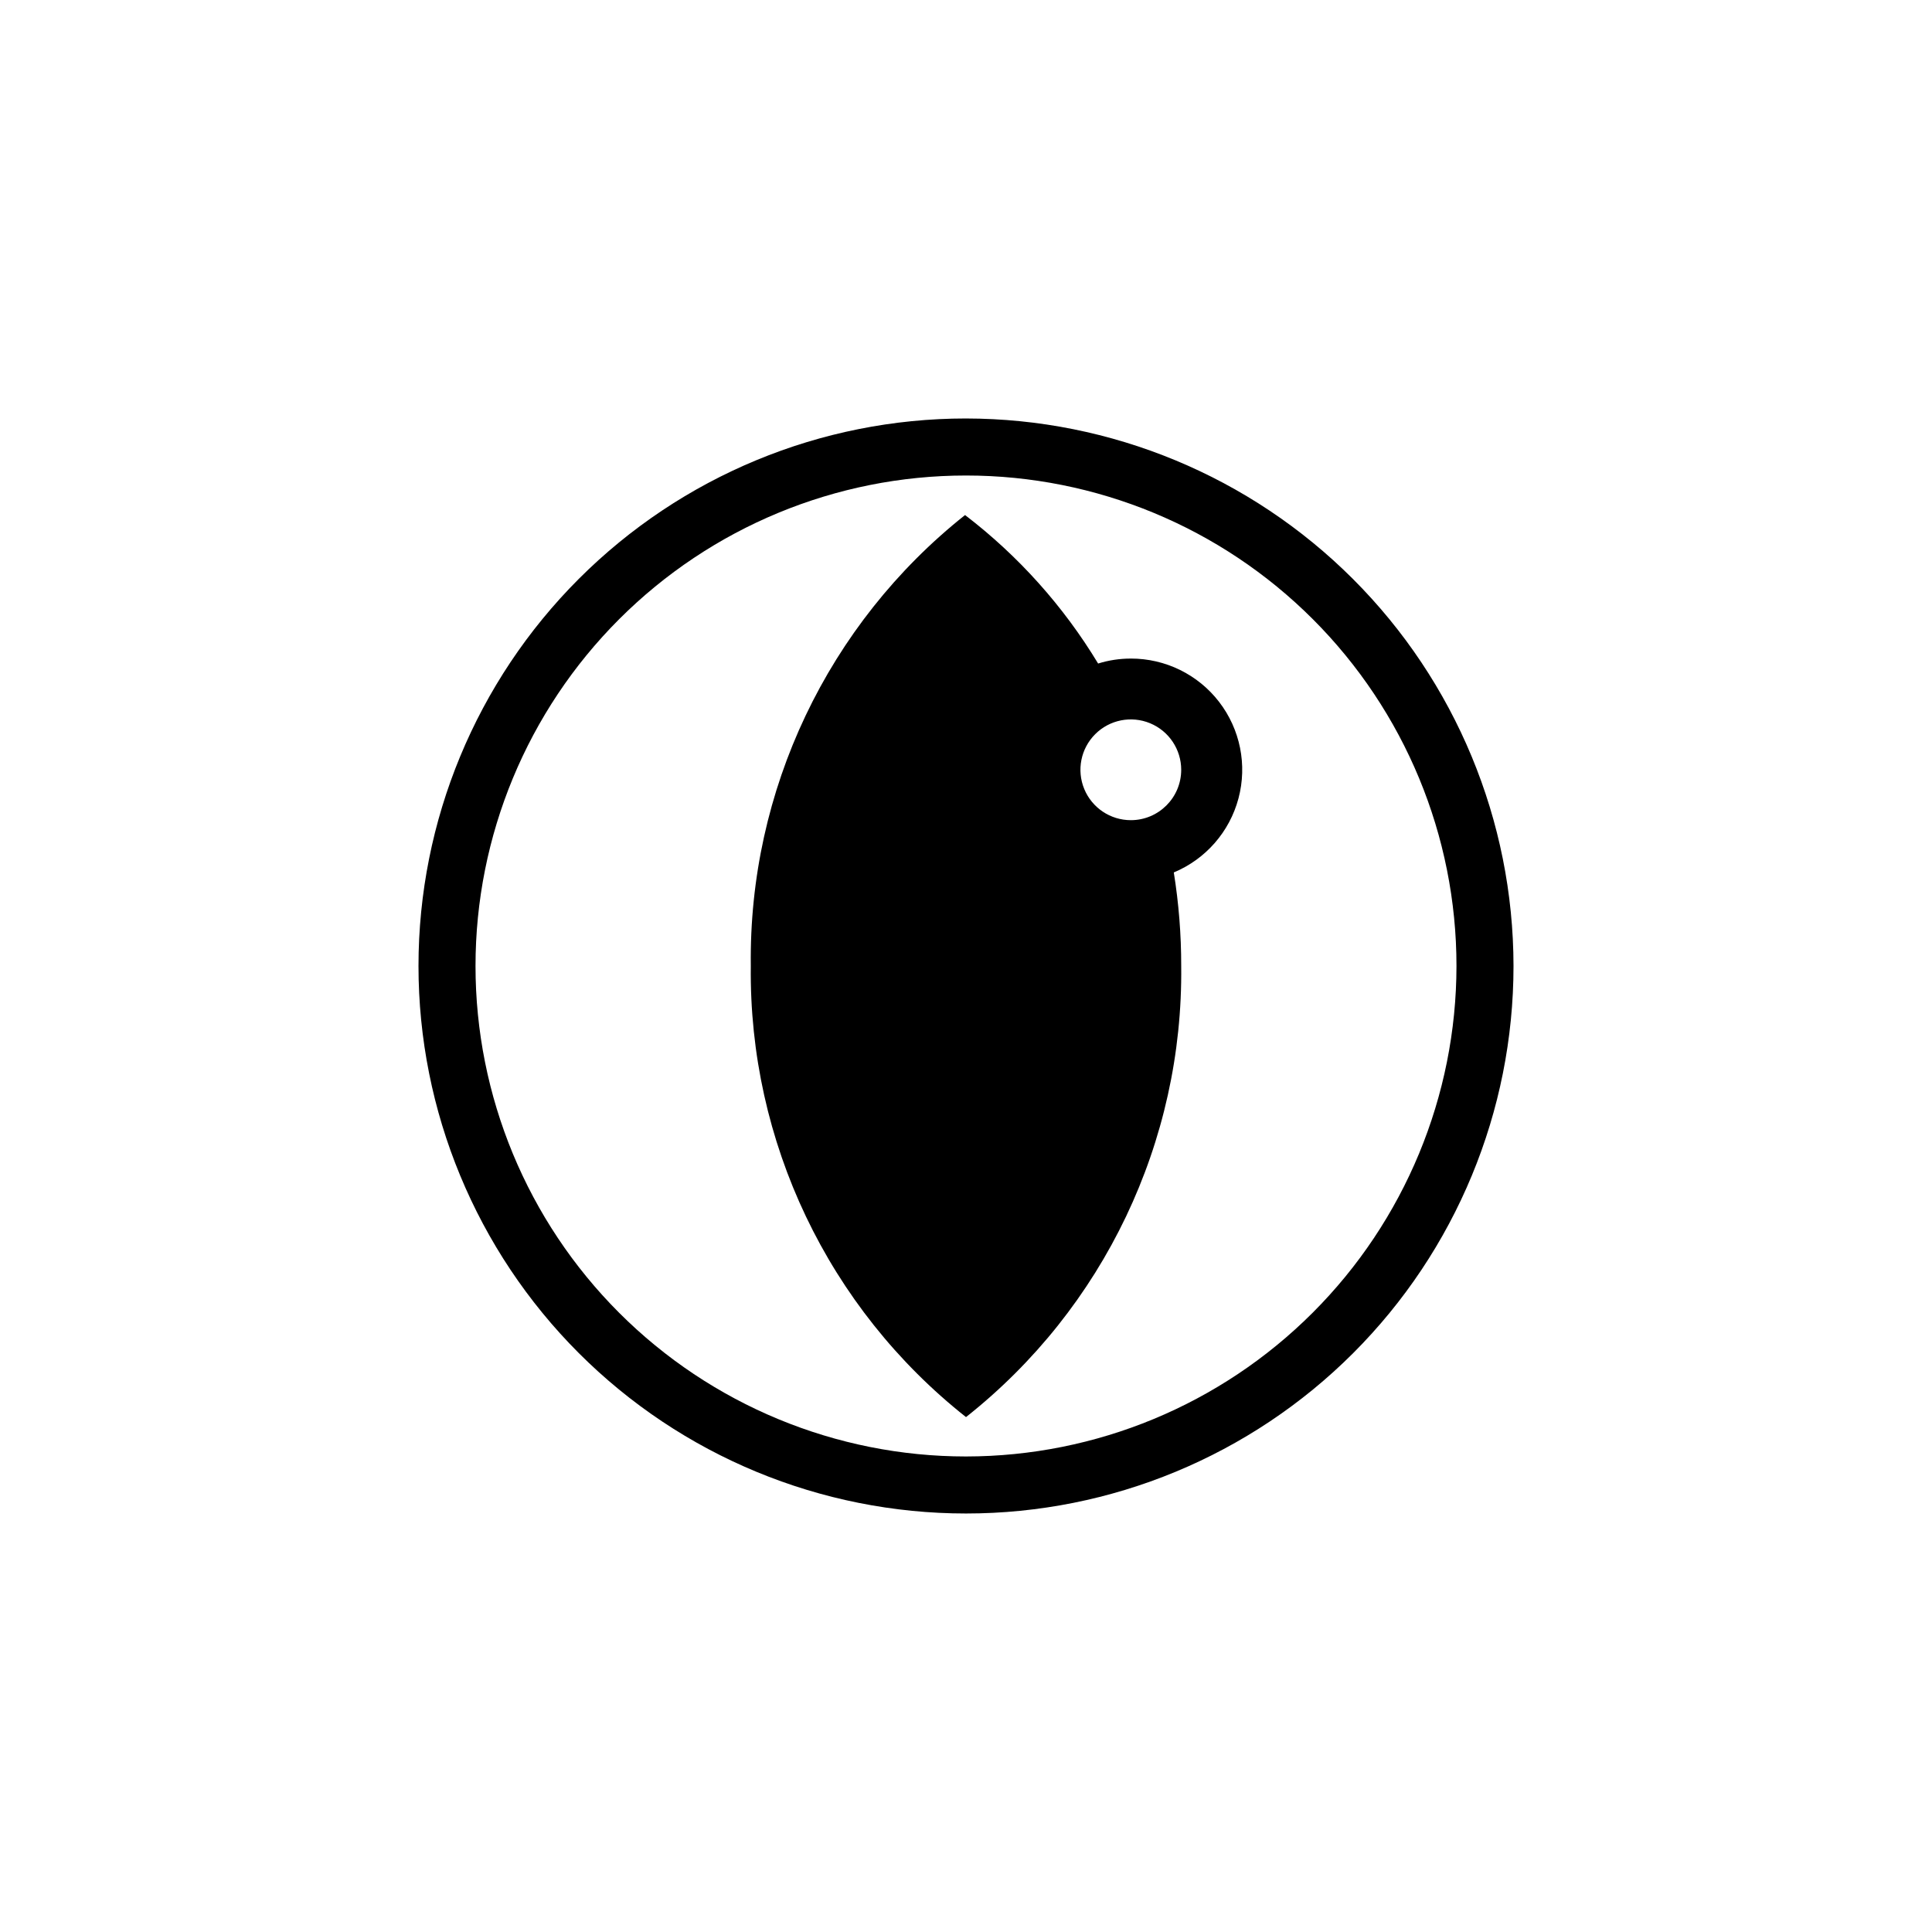 <?xml version="1.0" encoding="UTF-8"?>
<!-- Uploaded to: ICON Repo, www.svgrepo.com, Generator: ICON Repo Mixer Tools -->
<svg fill="#000000" width="800px" height="800px" version="1.1" viewBox="144 144 512 512" xmlns="http://www.w3.org/2000/svg">
 <g>
  <path d="m400 254.9c-38.484 0-75.391 15.285-102.6 42.496-27.211 27.211-42.496 64.117-42.496 102.6 0 38.48 15.285 75.387 42.496 102.6 27.211 27.211 64.117 42.496 102.6 42.496 38.48 0 75.387-15.285 102.6-42.496 27.211-27.211 42.496-64.117 42.496-102.6-0.039-38.473-15.34-75.355-42.539-102.55-27.203-27.203-64.086-42.504-102.55-42.543zm0 275.08c-34.477 0-67.535-13.695-91.914-38.07-24.375-24.375-38.07-57.438-38.07-91.91 0-34.477 13.695-67.535 38.07-91.914 24.379-24.375 57.438-38.07 91.914-38.07 34.473 0 67.535 13.695 91.91 38.07 24.375 24.379 38.07 57.438 38.07 91.914-0.027 34.465-13.73 67.512-38.102 91.879-24.367 24.371-57.414 38.074-91.879 38.102z"/>
  <path d="m443.68 318.53c-2.938-0.004-5.863 0.438-8.668 1.312-9.191-15.207-21.152-28.555-35.266-39.348-36.398 28.902-57.363 73.027-56.777 119.5-0.543 46.535 20.523 90.691 57.031 119.55 36.504-28.859 57.57-73.016 57.031-119.55 0.012-8.305-0.645-16.594-1.965-24.789 8.457-3.523 14.793-10.781 17.145-19.633 2.356-8.855 0.457-18.301-5.133-25.559-5.59-7.258-14.238-11.504-23.398-11.488zm0 42.824c-5.402 0-10.27-3.254-12.336-8.242s-0.926-10.73 2.894-14.547c3.816-3.82 9.562-4.961 14.551-2.894 4.988 2.066 8.242 6.934 8.242 12.332 0 7.375-5.981 13.352-13.352 13.352z"/>
 </g>
</svg>